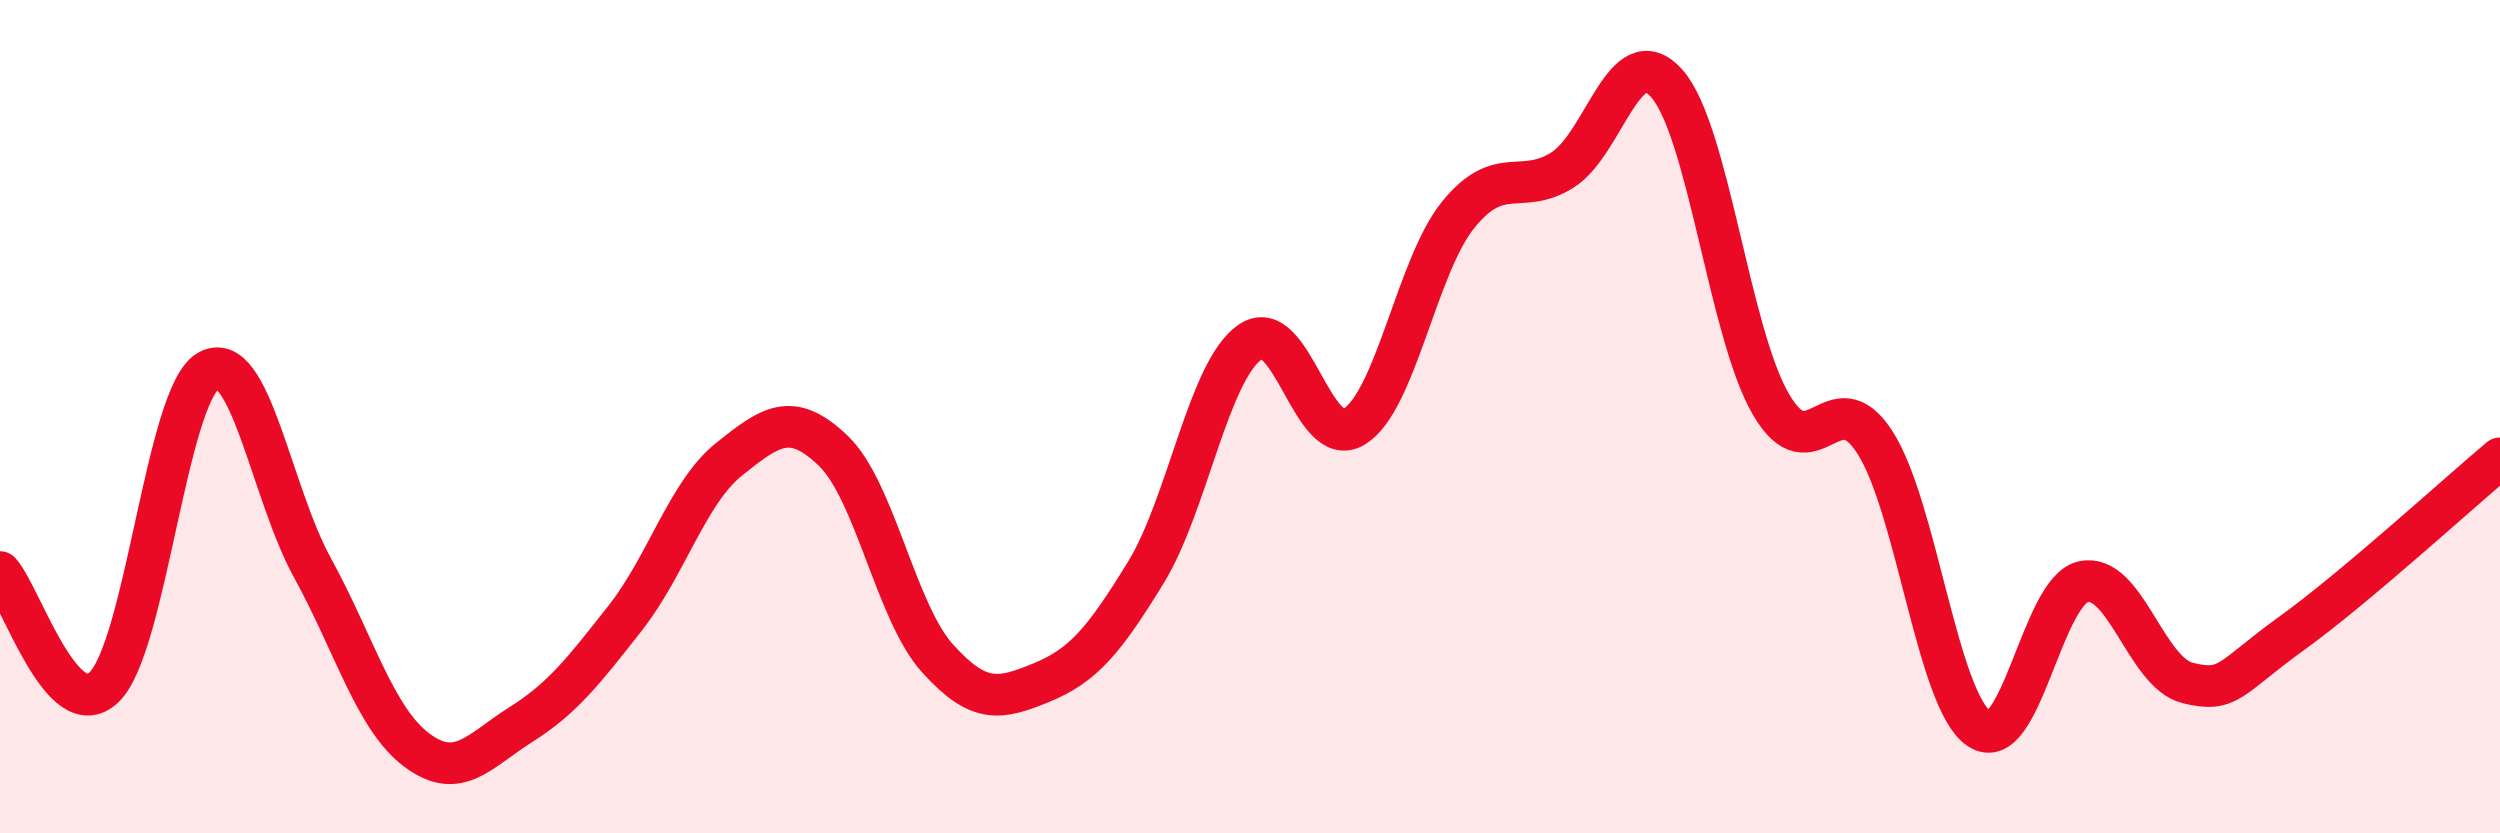 
    <svg width="60" height="20" viewBox="0 0 60 20" xmlns="http://www.w3.org/2000/svg">
      <path
        d="M 0,13.73 C 0.5,14.28 1.5,17.46 2.5,16.49 C 3.5,15.52 4,9.47 5,8.9 C 6,8.33 6.5,11.81 7.5,13.63 C 8.5,15.45 9,17.25 10,18 C 11,18.75 11.5,18.02 12.5,17.39 C 13.5,16.76 14,16.11 15,14.84 C 16,13.57 16.5,11.82 17.5,11.02 C 18.5,10.22 19,9.86 20,10.82 C 21,11.78 21.5,14.69 22.5,15.8 C 23.5,16.91 24,16.79 25,16.38 C 26,15.97 26.5,15.37 27.5,13.74 C 28.5,12.11 29,8.91 30,8.21 C 31,7.51 31.5,10.85 32.5,10.24 C 33.5,9.63 34,6.38 35,5.15 C 36,3.92 36.5,4.71 37.5,4.08 C 38.5,3.45 39,0.88 40,2 C 41,3.12 41.5,7.98 42.5,9.7 C 43.5,11.42 44,9.06 45,10.62 C 46,12.18 46.5,16.82 47.5,17.49 C 48.5,18.16 49,14.18 50,13.96 C 51,13.74 51.5,16.14 52.5,16.39 C 53.5,16.64 53.5,16.28 55,15.2 C 56.5,14.12 59,11.84 60,11L60 20L0 20Z"
        fill="#EB0A25"
        opacity="0.1"
        stroke-linecap="round"
        stroke-linejoin="round"
      />
      <path
        d="M 0,13.73 C 0.5,14.28 1.5,17.46 2.5,16.49 C 3.5,15.52 4,9.47 5,8.9 C 6,8.33 6.5,11.81 7.5,13.63 C 8.5,15.45 9,17.25 10,18 C 11,18.75 11.5,18.02 12.5,17.39 C 13.5,16.76 14,16.11 15,14.84 C 16,13.57 16.5,11.82 17.5,11.02 C 18.5,10.22 19,9.86 20,10.82 C 21,11.78 21.5,14.69 22.5,15.8 C 23.5,16.91 24,16.79 25,16.38 C 26,15.97 26.5,15.37 27.5,13.74 C 28.5,12.11 29,8.91 30,8.21 C 31,7.51 31.5,10.85 32.5,10.24 C 33.5,9.63 34,6.38 35,5.15 C 36,3.92 36.5,4.71 37.5,4.08 C 38.5,3.45 39,0.88 40,2 C 41,3.12 41.5,7.98 42.5,9.7 C 43.5,11.42 44,9.06 45,10.62 C 46,12.18 46.5,16.82 47.5,17.49 C 48.5,18.16 49,14.18 50,13.96 C 51,13.74 51.5,16.14 52.5,16.39 C 53.5,16.64 53.5,16.28 55,15.2 C 56.5,14.12 59,11.84 60,11"
        stroke="#EB0A25"
        stroke-width="1"
        fill="none"
        stroke-linecap="round"
        stroke-linejoin="round"
      />
    </svg>
  